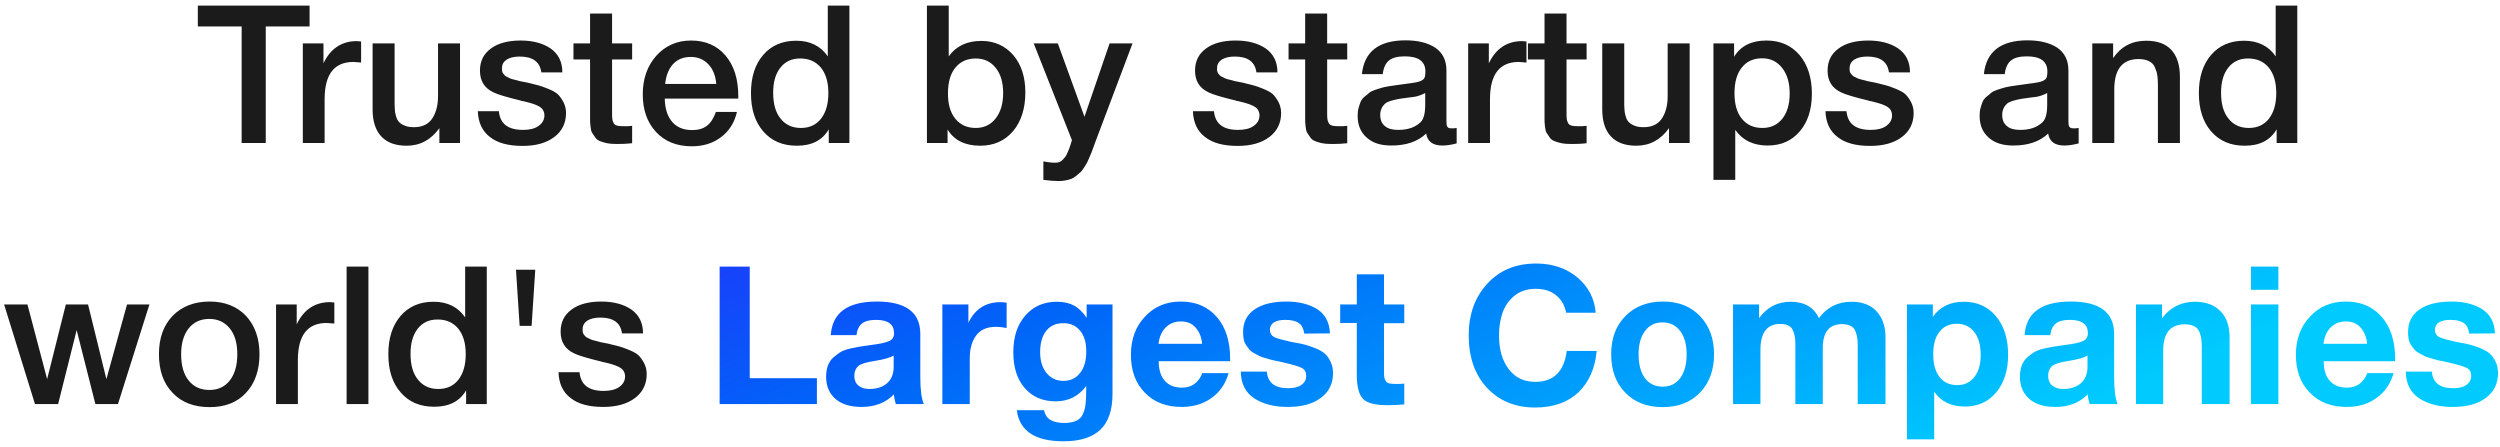 <?xml version="1.0" encoding="UTF-8"?> <svg xmlns="http://www.w3.org/2000/svg" width="431" height="77" viewBox="0 0 431 77" fill="none"><path d="M53.371 0.965V4.559H45.818V24.656H41.659V4.559H34.105V0.965H53.371ZM62.254 7.154V10.781C61.589 10.714 61.123 10.681 60.923 10.681C57.596 10.681 55.965 12.844 55.965 17.103V24.656H52.206V7.487H55.766V10.914C56.964 8.385 58.894 7.087 61.522 7.087L62.254 7.154ZM79.309 7.487V24.656H75.749V22.094C74.285 24.123 72.421 25.122 70.092 25.122C68.195 25.122 66.731 24.589 65.733 23.524C64.735 22.46 64.236 20.896 64.236 18.866V7.487H68.029V17.302C68.029 17.901 68.029 18.4 68.062 18.766C68.062 19.132 68.129 19.532 68.262 19.997C68.395 20.463 68.562 20.796 68.794 21.029C69.027 21.295 69.36 21.495 69.793 21.661C70.225 21.861 70.758 21.927 71.39 21.927C72.787 21.927 73.852 21.428 74.517 20.43C75.183 19.432 75.516 18.134 75.516 16.57V7.487H79.309ZM96.951 12.478H93.324C93.091 10.681 91.86 9.749 89.598 9.749C88.6 9.749 87.868 9.949 87.335 10.282C86.803 10.648 86.537 11.147 86.537 11.746C86.537 11.945 86.537 12.145 86.57 12.278C86.603 12.444 86.67 12.577 86.769 12.71C86.869 12.844 86.969 12.944 87.036 13.01C87.102 13.11 87.269 13.21 87.468 13.276C87.668 13.376 87.801 13.443 87.934 13.509C88.067 13.576 88.267 13.642 88.566 13.709C88.832 13.775 89.065 13.842 89.232 13.875C89.398 13.942 89.664 14.008 90.064 14.075C90.43 14.141 90.729 14.208 90.929 14.241C91.794 14.441 92.393 14.607 92.792 14.707C93.191 14.807 93.757 15.006 94.489 15.306C95.221 15.605 95.787 15.905 96.153 16.238C96.485 16.57 96.818 17.003 97.118 17.569C97.417 18.134 97.583 18.766 97.583 19.498C97.583 21.229 96.885 22.626 95.554 23.624C94.189 24.656 92.359 25.155 90.097 25.155C87.635 25.155 85.771 24.656 84.474 23.624C83.143 22.626 82.444 21.129 82.377 19.166H86.004C86.204 21.328 87.568 22.393 90.163 22.393C91.261 22.393 92.16 22.194 92.825 21.728C93.491 21.262 93.857 20.663 93.857 19.898C93.857 19.532 93.757 19.199 93.591 18.933C93.424 18.666 93.158 18.467 92.792 18.267C92.393 18.068 92.027 17.934 91.694 17.835C91.361 17.735 90.895 17.602 90.33 17.469L90.13 17.435C90.064 17.435 90.03 17.402 89.964 17.402C89.897 17.402 89.831 17.369 89.764 17.336C87.302 16.737 85.771 16.271 85.106 15.938C83.509 15.206 82.743 13.942 82.743 12.178C82.743 10.581 83.342 9.317 84.607 8.385C85.838 7.453 87.568 6.987 89.764 6.987C91.86 6.987 93.591 7.453 94.921 8.352C96.252 9.283 96.951 10.648 96.951 12.478ZM108.981 7.487V10.248H105.521V19.299C105.521 19.831 105.521 20.23 105.554 20.43C105.554 20.63 105.621 20.863 105.754 21.129C105.854 21.395 106.053 21.561 106.32 21.628C106.586 21.728 106.985 21.761 107.484 21.761C108.083 21.761 108.582 21.761 108.981 21.694V24.689C108.216 24.789 107.351 24.822 106.419 24.822C105.754 24.822 105.155 24.789 104.656 24.689C104.157 24.589 103.757 24.456 103.425 24.323C103.092 24.19 102.793 23.99 102.593 23.658C102.36 23.325 102.194 23.059 102.061 22.859C101.927 22.659 101.861 22.26 101.794 21.728C101.728 21.195 101.728 20.796 101.728 20.53V19.066V18.866V18.666V18.434V10.248H98.866V7.487H101.728V2.329H105.521V7.487H108.981ZM127.049 19.299C126.617 21.162 125.685 22.626 124.288 23.658C122.89 24.722 121.193 25.221 119.263 25.221C116.668 25.221 114.605 24.39 113.074 22.726C111.544 21.062 110.812 18.899 110.812 16.271C110.812 13.609 111.577 11.38 113.141 9.616C114.705 7.886 116.701 6.987 119.13 6.987C121.626 6.987 123.622 7.853 125.086 9.583C126.55 11.313 127.282 13.642 127.282 16.604V17.003H114.605C114.638 18.733 115.071 20.097 115.903 21.029C116.701 21.961 117.866 22.426 119.33 22.426C120.361 22.426 121.193 22.194 121.859 21.694C122.524 21.195 123.023 20.397 123.422 19.299H127.049ZM123.489 14.474C123.356 13.043 122.923 11.912 122.125 11.08C121.326 10.248 120.328 9.816 119.097 9.816C117.832 9.816 116.834 10.215 116.069 11.014C115.304 11.812 114.838 12.977 114.671 14.474H123.489ZM146.437 0.965V24.656H142.876V22.293C141.778 24.19 139.948 25.122 137.386 25.122C134.957 25.122 133.027 24.323 131.597 22.659C130.166 21.029 129.467 18.833 129.467 16.038C129.467 13.309 130.166 11.113 131.563 9.483C132.961 7.853 134.857 7.021 137.253 7.021C139.649 7.021 141.479 7.919 142.71 9.716V0.965H146.437ZM137.952 10.082C136.488 10.082 135.357 10.614 134.525 11.679C133.693 12.744 133.294 14.175 133.294 15.971C133.294 17.868 133.693 19.365 134.558 20.43C135.423 21.528 136.588 22.06 138.085 22.06C139.549 22.06 140.714 21.528 141.545 20.463C142.377 19.398 142.81 17.934 142.81 16.038C142.81 14.175 142.377 12.71 141.512 11.646C140.647 10.614 139.482 10.082 137.952 10.082ZM163.561 0.965V9.716C164.825 7.952 166.689 7.054 169.184 7.054C171.447 7.054 173.277 7.886 174.674 9.483C176.072 11.113 176.77 13.276 176.77 15.938C176.77 18.733 176.038 20.962 174.641 22.626C173.21 24.29 171.314 25.122 168.984 25.122C166.389 25.122 164.492 24.19 163.361 22.327V24.656H159.801V0.965H163.561ZM168.219 10.082C166.722 10.082 165.557 10.614 164.692 11.679C163.827 12.744 163.428 14.241 163.428 16.104C163.428 17.968 163.827 19.398 164.692 20.463C165.557 21.528 166.722 22.06 168.219 22.06C169.617 22.06 170.781 21.528 171.646 20.43C172.511 19.332 172.944 17.868 172.944 16.005C172.944 14.208 172.511 12.744 171.646 11.679C170.781 10.614 169.65 10.082 168.219 10.082ZM195.248 7.487L188.893 24.323C188.826 24.489 188.693 24.822 188.527 25.321C188.327 25.82 188.227 26.153 188.161 26.319C188.094 26.519 187.961 26.819 187.762 27.251C187.562 27.717 187.429 28.016 187.329 28.183L186.83 28.981C186.597 29.347 186.397 29.613 186.198 29.747C185.998 29.913 185.765 30.113 185.499 30.346C185.233 30.578 184.933 30.745 184.667 30.845C184.368 30.945 184.035 31.044 183.669 31.111C183.303 31.177 182.904 31.211 182.504 31.211C181.772 31.211 180.907 31.144 179.876 31.011V27.817C180.674 27.983 181.34 28.05 181.872 28.05C182.138 28.05 182.371 28.016 182.604 27.95C182.804 27.883 183.004 27.75 183.203 27.551C183.37 27.351 183.536 27.185 183.669 27.018C183.802 26.852 183.902 26.619 184.035 26.319C184.168 26.02 184.268 25.787 184.334 25.621C184.401 25.454 184.468 25.188 184.601 24.822C184.7 24.489 184.767 24.256 184.8 24.157L178.212 7.487H182.371L186.963 20.131L191.289 7.487H195.248ZM220.233 12.478H216.606C216.373 10.681 215.142 9.749 212.879 9.749C211.881 9.749 211.149 9.949 210.616 10.282C210.084 10.648 209.818 11.147 209.818 11.746C209.818 11.945 209.818 12.145 209.851 12.278C209.884 12.444 209.951 12.577 210.051 12.71C210.151 12.844 210.25 12.944 210.317 13.01C210.384 13.11 210.55 13.21 210.75 13.276C210.949 13.376 211.082 13.443 211.215 13.509C211.348 13.576 211.548 13.642 211.848 13.709C212.114 13.775 212.347 13.842 212.513 13.875C212.679 13.942 212.946 14.008 213.345 14.075C213.711 14.141 214.01 14.208 214.21 14.241C215.075 14.441 215.674 14.607 216.073 14.707C216.473 14.807 217.038 15.006 217.77 15.306C218.502 15.605 219.068 15.905 219.434 16.238C219.767 16.57 220.099 17.003 220.399 17.569C220.698 18.134 220.865 18.766 220.865 19.498C220.865 21.229 220.166 22.626 218.835 23.624C217.471 24.656 215.641 25.155 213.378 25.155C210.916 25.155 209.053 24.656 207.755 23.624C206.424 22.626 205.725 21.129 205.659 19.166H209.286C209.485 21.328 210.849 22.393 213.445 22.393C214.543 22.393 215.441 22.194 216.107 21.728C216.772 21.262 217.138 20.663 217.138 19.898C217.138 19.532 217.038 19.199 216.872 18.933C216.706 18.666 216.439 18.467 216.073 18.267C215.674 18.068 215.308 17.934 214.975 17.835C214.643 17.735 214.177 17.602 213.611 17.469L213.411 17.435C213.345 17.435 213.312 17.402 213.245 17.402C213.179 17.402 213.112 17.369 213.045 17.336C210.583 16.737 209.053 16.271 208.387 15.938C206.79 15.206 206.025 13.942 206.025 12.178C206.025 10.581 206.624 9.317 207.888 8.385C209.119 7.453 210.849 6.987 213.045 6.987C215.142 6.987 216.872 7.453 218.203 8.352C219.534 9.283 220.233 10.648 220.233 12.478ZM232.263 7.487V10.248H228.802V19.299C228.802 19.831 228.802 20.23 228.836 20.43C228.836 20.63 228.902 20.863 229.035 21.129C229.135 21.395 229.335 21.561 229.601 21.628C229.867 21.728 230.266 21.761 230.765 21.761C231.364 21.761 231.863 21.761 232.263 21.694V24.689C231.497 24.789 230.632 24.822 229.701 24.822C229.035 24.822 228.436 24.789 227.937 24.689C227.438 24.589 227.039 24.456 226.706 24.323C226.373 24.19 226.074 23.99 225.874 23.658C225.641 23.325 225.475 23.059 225.342 22.859C225.209 22.659 225.142 22.26 225.076 21.728C225.009 21.195 225.009 20.796 225.009 20.53V19.066V18.866V18.666V18.434V10.248H222.148V7.487H225.009V2.329H228.802V7.487H232.263ZM234.792 12.777C235.191 8.917 237.687 6.954 242.312 6.954C244.441 6.954 246.171 7.387 247.436 8.219C248.7 9.084 249.366 10.381 249.366 12.145V20.863C249.366 21.362 249.399 21.694 249.532 21.861C249.665 22.06 249.898 22.127 250.264 22.127C250.53 22.127 250.796 22.127 251.129 22.06V24.722C250.131 24.988 249.332 25.088 248.667 25.088C247.036 25.088 246.105 24.423 245.872 23.025C244.408 24.423 242.411 25.088 239.849 25.088C238.053 25.088 236.655 24.656 235.624 23.724C234.559 22.792 234.06 21.561 234.06 19.964C234.06 19.498 234.093 19.032 234.226 18.6C234.326 18.201 234.459 17.835 234.592 17.502C234.725 17.203 234.958 16.903 235.291 16.637C235.624 16.371 235.89 16.171 236.089 15.971C236.289 15.805 236.655 15.639 237.121 15.472C237.587 15.339 237.953 15.206 238.186 15.139C238.419 15.073 238.818 14.973 239.417 14.873C239.982 14.807 240.348 14.74 240.548 14.707C240.748 14.674 241.147 14.607 241.746 14.541C243.077 14.374 244.009 14.241 244.508 14.108C244.974 13.975 245.306 13.809 245.506 13.542C245.639 13.376 245.739 12.977 245.739 12.311C245.739 10.581 244.541 9.716 242.212 9.716C240.947 9.716 240.049 9.949 239.483 10.415C238.884 10.88 238.518 11.679 238.385 12.777H234.792ZM245.706 16.038C245.406 16.204 245.073 16.337 244.707 16.471C244.308 16.604 244.009 16.67 243.776 16.703C243.543 16.737 243.177 16.77 242.678 16.837C242.179 16.903 241.846 16.97 241.713 16.97C241.247 17.036 240.881 17.103 240.615 17.169C240.348 17.236 240.016 17.302 239.616 17.435C239.217 17.569 238.918 17.735 238.718 17.934C238.518 18.134 238.319 18.367 238.186 18.7C238.019 19.032 237.953 19.398 237.953 19.831C237.953 20.663 238.219 21.295 238.751 21.728C239.284 22.194 240.049 22.393 241.047 22.393C242.711 22.393 244.009 21.961 244.94 21.029C245.439 20.53 245.706 19.532 245.706 18.068V16.038ZM263.163 7.154V10.781C262.498 10.714 262.032 10.681 261.832 10.681C258.505 10.681 256.874 12.844 256.874 17.103V24.656H253.114V7.487H256.675V10.914C257.872 8.385 259.802 7.087 262.431 7.087L263.163 7.154ZM273.53 7.487V10.248H270.069V19.299C270.069 19.831 270.069 20.23 270.103 20.43C270.103 20.63 270.169 20.863 270.302 21.129C270.402 21.395 270.602 21.561 270.868 21.628C271.134 21.728 271.533 21.761 272.032 21.761C272.631 21.761 273.131 21.761 273.53 21.694V24.689C272.765 24.789 271.899 24.822 270.968 24.822C270.302 24.822 269.703 24.789 269.204 24.689C268.705 24.589 268.306 24.456 267.973 24.323C267.64 24.19 267.341 23.99 267.141 23.658C266.908 23.325 266.742 23.059 266.609 22.859C266.476 22.659 266.409 22.26 266.343 21.728C266.276 21.195 266.276 20.796 266.276 20.53V19.066V18.866V18.666V18.434V10.248H263.415V7.487H266.276V2.329H270.069V7.487H273.53ZM291.298 7.487V24.656H287.738V22.094C286.274 24.123 284.411 25.122 282.081 25.122C280.185 25.122 278.721 24.589 277.723 23.524C276.724 22.46 276.225 20.896 276.225 18.866V7.487H280.018V17.302C280.018 17.901 280.018 18.4 280.052 18.766C280.052 19.132 280.118 19.532 280.251 19.997C280.384 20.463 280.551 20.796 280.784 21.029C281.017 21.295 281.349 21.495 281.782 21.661C282.214 21.861 282.747 21.927 283.379 21.927C284.777 21.927 285.841 21.428 286.507 20.43C287.172 19.432 287.505 18.134 287.505 16.57V7.487H291.298ZM298.958 7.487V9.782C300.09 7.919 301.953 6.987 304.548 6.987C306.911 6.987 308.807 7.819 310.238 9.483C311.636 11.147 312.368 13.376 312.368 16.138C312.368 18.866 311.669 21.029 310.271 22.659C308.874 24.29 307.044 25.088 304.748 25.088C302.286 25.088 300.422 24.19 299.158 22.393V31.011H295.398V7.487H298.958ZM303.783 10.049C302.286 10.049 301.121 10.581 300.289 11.646C299.424 12.71 299.025 14.208 299.025 16.071C299.025 17.934 299.424 19.398 300.289 20.463C301.154 21.528 302.319 22.06 303.85 22.06C305.28 22.06 306.412 21.528 307.277 20.463C308.109 19.398 308.541 17.968 308.541 16.138C308.541 14.274 308.109 12.81 307.244 11.712C306.378 10.614 305.247 10.049 303.783 10.049ZM329.282 12.478H325.655C325.422 10.681 324.191 9.749 321.928 9.749C320.93 9.749 320.198 9.949 319.665 10.282C319.133 10.648 318.867 11.147 318.867 11.746C318.867 11.945 318.867 12.145 318.9 12.278C318.933 12.444 319 12.577 319.1 12.71C319.2 12.844 319.299 12.944 319.366 13.01C319.433 13.11 319.599 13.21 319.799 13.276C319.998 13.376 320.131 13.443 320.264 13.509C320.398 13.576 320.597 13.642 320.897 13.709C321.163 13.775 321.396 13.842 321.562 13.875C321.728 13.942 321.995 14.008 322.394 14.075C322.76 14.141 323.059 14.208 323.259 14.241C324.124 14.441 324.723 14.607 325.122 14.707C325.522 14.807 326.087 15.006 326.819 15.306C327.551 15.605 328.117 15.905 328.483 16.238C328.816 16.57 329.148 17.003 329.448 17.569C329.747 18.134 329.914 18.766 329.914 19.498C329.914 21.229 329.215 22.626 327.884 23.624C326.52 24.656 324.69 25.155 322.427 25.155C319.965 25.155 318.102 24.656 316.804 23.624C315.473 22.626 314.774 21.129 314.708 19.166H318.335C318.534 21.328 319.898 22.393 322.494 22.393C323.592 22.393 324.49 22.194 325.156 21.728C325.821 21.262 326.187 20.663 326.187 19.898C326.187 19.532 326.087 19.199 325.921 18.933C325.755 18.666 325.488 18.467 325.122 18.267C324.723 18.068 324.357 17.934 324.024 17.835C323.692 17.735 323.226 17.602 322.66 17.469L322.46 17.435C322.394 17.435 322.361 17.402 322.294 17.402C322.228 17.402 322.161 17.369 322.094 17.336C319.632 16.737 318.102 16.271 317.436 15.938C315.839 15.206 315.074 13.942 315.074 12.178C315.074 10.581 315.673 9.317 316.937 8.385C318.168 7.453 319.898 6.987 322.094 6.987C324.191 6.987 325.921 7.453 327.252 8.352C328.583 9.283 329.282 10.648 329.282 12.478ZM342.021 12.777C342.42 8.917 344.916 6.954 349.541 6.954C351.671 6.954 353.401 7.387 354.665 8.219C355.93 9.084 356.595 10.381 356.595 12.145V20.863C356.595 21.362 356.628 21.694 356.761 21.861C356.894 22.06 357.127 22.127 357.493 22.127C357.76 22.127 358.026 22.127 358.359 22.06V24.722C357.36 24.988 356.562 25.088 355.896 25.088C354.266 25.088 353.334 24.423 353.101 23.025C351.637 24.423 349.641 25.088 347.079 25.088C345.282 25.088 343.885 24.656 342.853 23.724C341.788 22.792 341.289 21.561 341.289 19.964C341.289 19.498 341.322 19.032 341.456 18.6C341.555 18.201 341.688 17.835 341.822 17.502C341.955 17.203 342.188 16.903 342.52 16.637C342.853 16.371 343.119 16.171 343.319 15.971C343.518 15.805 343.885 15.639 344.35 15.472C344.816 15.339 345.182 15.206 345.415 15.139C345.648 15.073 346.047 14.973 346.646 14.873C347.212 14.807 347.578 14.74 347.778 14.707C347.977 14.674 348.376 14.607 348.975 14.541C350.306 14.374 351.238 14.241 351.737 14.108C352.203 13.975 352.536 13.809 352.735 13.542C352.868 13.376 352.968 12.977 352.968 12.311C352.968 10.581 351.77 9.716 349.441 9.716C348.177 9.716 347.278 9.949 346.713 10.415C346.114 10.88 345.748 11.679 345.615 12.777H342.021ZM352.935 16.038C352.635 16.204 352.303 16.337 351.937 16.471C351.537 16.604 351.238 16.67 351.005 16.703C350.772 16.737 350.406 16.77 349.907 16.837C349.408 16.903 349.075 16.97 348.942 16.97C348.476 17.036 348.11 17.103 347.844 17.169C347.578 17.236 347.245 17.302 346.846 17.435C346.447 17.569 346.147 17.735 345.947 17.934C345.748 18.134 345.548 18.367 345.415 18.7C345.249 19.032 345.182 19.398 345.182 19.831C345.182 20.663 345.448 21.295 345.981 21.728C346.513 22.194 347.278 22.393 348.277 22.393C349.94 22.393 351.238 21.961 352.17 21.029C352.669 20.53 352.935 19.532 352.935 18.068V16.038ZM364.303 7.487V10.015C365.668 8.019 367.564 7.021 369.993 7.021C371.923 7.021 373.387 7.553 374.352 8.618C375.317 9.683 375.816 11.213 375.816 13.21V24.656H372.023V14.674C372.023 14.008 371.99 13.443 371.923 12.977C371.856 12.511 371.69 12.045 371.49 11.579C371.291 11.113 370.958 10.781 370.492 10.548C370.026 10.315 369.427 10.182 368.695 10.182C365.9 10.182 364.503 11.945 364.503 15.406V24.656H360.71V7.487H364.303ZM396.054 0.965V24.656H392.493V22.293C391.395 24.19 389.565 25.122 387.003 25.122C384.574 25.122 382.644 24.323 381.214 22.659C379.783 21.029 379.084 18.833 379.084 16.038C379.084 13.309 379.783 11.113 381.18 9.483C382.578 7.853 384.474 7.021 386.87 7.021C389.266 7.021 391.096 7.919 392.327 9.716V0.965H396.054ZM387.569 10.082C386.105 10.082 384.974 10.614 384.142 11.679C383.31 12.744 382.911 14.175 382.911 15.971C382.911 17.868 383.31 19.365 384.175 20.43C385.04 21.528 386.205 22.06 387.702 22.06C389.166 22.06 390.331 21.528 391.162 20.463C391.994 19.398 392.427 17.934 392.427 16.038C392.427 14.175 391.994 12.71 391.129 11.646C390.264 10.614 389.099 10.082 387.569 10.082ZM0.706 52.487H4.732L8.126 65.364L11.353 52.487H15.18L18.341 65.364L21.901 52.487H25.761L20.337 69.656H16.444L13.217 56.912L10.022 69.656H6.03L0.706 52.487ZM36.153 51.987C38.748 51.987 40.844 52.819 42.408 54.45C43.939 56.113 44.737 58.309 44.737 61.071C44.737 63.866 43.939 66.096 42.408 67.726C40.878 69.39 38.781 70.188 36.153 70.188C33.458 70.188 31.328 69.39 29.764 67.726C28.167 66.096 27.402 63.866 27.402 61.071C27.402 58.309 28.167 56.113 29.764 54.45C31.361 52.819 33.491 51.987 36.153 51.987ZM36.086 54.982C34.556 54.982 33.391 55.548 32.526 56.612C31.661 57.711 31.228 59.208 31.228 61.071C31.228 63.001 31.661 64.532 32.526 65.596C33.391 66.694 34.589 67.227 36.12 67.227C37.584 67.227 38.748 66.694 39.613 65.596C40.478 64.498 40.911 62.968 40.911 61.038C40.911 59.175 40.478 57.677 39.613 56.612C38.748 55.548 37.584 54.982 36.086 54.982ZM57.64 52.154V55.781C56.974 55.714 56.509 55.681 56.309 55.681C52.982 55.681 51.351 57.844 51.351 62.103V69.656H47.591V52.487H51.152V55.914C52.349 53.385 54.279 52.087 56.908 52.087L57.64 52.154ZM63.515 45.965V69.656H59.755V45.965H63.515ZM83.919 45.965V69.656H80.358V67.293C79.26 69.19 77.43 70.122 74.868 70.122C72.439 70.122 70.509 69.323 69.079 67.659C67.648 66.029 66.949 63.833 66.949 61.038C66.949 58.309 67.648 56.113 69.045 54.483C70.443 52.853 72.339 52.021 74.735 52.021C77.131 52.021 78.961 52.919 80.192 54.716V45.965H83.919ZM75.434 55.082C73.97 55.082 72.838 55.614 72.007 56.679C71.175 57.744 70.775 59.175 70.775 60.971C70.775 62.868 71.175 64.365 72.04 65.43C72.905 66.528 74.07 67.06 75.567 67.06C77.031 67.06 78.196 66.528 79.027 65.463C79.859 64.398 80.292 62.934 80.292 61.038C80.292 59.175 79.859 57.711 78.994 56.646C78.129 55.614 76.964 55.082 75.434 55.082ZM91.649 56.18H89.586L88.954 46.497H92.281L91.649 56.18ZM110.859 57.478H107.232C106.999 55.681 105.768 54.749 103.505 54.749C102.507 54.749 101.775 54.949 101.242 55.282C100.71 55.648 100.444 56.147 100.444 56.746C100.444 56.945 100.444 57.145 100.477 57.278C100.51 57.444 100.577 57.577 100.677 57.711C100.777 57.844 100.876 57.944 100.943 58.01C101.01 58.11 101.176 58.21 101.376 58.276C101.575 58.376 101.708 58.443 101.841 58.509C101.974 58.576 102.174 58.642 102.474 58.709C102.74 58.775 102.973 58.842 103.139 58.875C103.305 58.942 103.572 59.008 103.971 59.075C104.337 59.141 104.636 59.208 104.836 59.241C105.701 59.441 106.3 59.607 106.699 59.707C107.099 59.807 107.664 60.006 108.396 60.306C109.128 60.605 109.694 60.905 110.06 61.237C110.393 61.57 110.725 62.003 111.025 62.569C111.324 63.134 111.491 63.766 111.491 64.498C111.491 66.229 110.792 67.626 109.461 68.624C108.097 69.656 106.267 70.155 104.004 70.155C101.542 70.155 99.679 69.656 98.381 68.624C97.05 67.626 96.351 66.129 96.285 64.166H99.912C100.111 66.328 101.475 67.393 104.071 67.393C105.169 67.393 106.067 67.194 106.733 66.728C107.398 66.262 107.764 65.663 107.764 64.898C107.764 64.532 107.664 64.199 107.498 63.933C107.332 63.666 107.065 63.467 106.699 63.267C106.3 63.068 105.934 62.934 105.601 62.835C105.269 62.735 104.803 62.602 104.237 62.469L104.037 62.435C103.971 62.435 103.938 62.402 103.871 62.402C103.805 62.402 103.738 62.369 103.671 62.336C101.209 61.737 99.679 61.271 99.013 60.938C97.416 60.206 96.651 58.942 96.651 57.178C96.651 55.581 97.25 54.317 98.514 53.385C99.745 52.453 101.475 51.987 103.671 51.987C105.768 51.987 107.498 52.453 108.829 53.352C110.16 54.283 110.859 55.648 110.859 57.478Z" fill="#1B1B1B"></path><path d="M140.834 65.197V69.656H124.064V45.965H129.255V65.197H140.834ZM159.26 69.656H154.435C154.302 69.223 154.169 68.658 154.103 67.992C152.672 69.456 150.808 70.155 148.546 70.155C146.649 70.155 145.152 69.722 144.054 68.791C142.989 67.859 142.423 66.595 142.423 64.964C142.423 64.232 142.523 63.6 142.723 63.034C142.923 62.502 143.222 62.036 143.655 61.637C144.087 61.271 144.486 60.971 144.886 60.705C145.285 60.472 145.817 60.273 146.483 60.106C147.182 59.973 147.747 59.84 148.147 59.773C148.579 59.707 149.178 59.607 149.943 59.507C151.607 59.308 152.705 59.075 153.271 58.809C153.836 58.576 154.136 58.11 154.136 57.444C154.136 55.914 153.104 55.148 151.041 55.148C149.943 55.148 149.145 55.348 148.646 55.747C148.113 56.147 147.781 56.812 147.647 57.777H143.222C143.488 53.917 146.117 51.987 151.174 51.987C156.165 51.987 158.661 53.851 158.661 57.577V64.998C158.661 67.194 158.861 68.724 159.26 69.656ZM154.069 61.304C153.537 61.637 152.406 61.97 150.742 62.236C149.344 62.435 148.446 62.735 148.013 63.068C147.548 63.467 147.281 64.066 147.281 64.798C147.281 65.497 147.514 66.062 147.98 66.462C148.446 66.861 149.078 67.06 149.877 67.06C151.141 67.06 152.173 66.728 152.938 66.062C153.703 65.397 154.069 64.432 154.069 63.234V61.304ZM173.542 52.187V56.546C172.876 56.413 172.244 56.346 171.712 56.346C170.148 56.346 169.016 56.845 168.284 57.844C167.552 58.842 167.186 60.139 167.186 61.803V69.656H162.461V52.487H166.953V55.648C168.085 53.285 169.915 52.087 172.51 52.087C172.71 52.087 173.076 52.121 173.542 52.187ZM191.798 52.487V67.892C191.798 70.687 191.099 72.75 189.702 74.081C188.304 75.412 186.175 76.078 183.346 76.078C178.422 76.078 175.76 74.281 175.294 70.721H179.986C180.152 71.486 180.518 72.052 181.084 72.384C181.616 72.717 182.415 72.917 183.446 72.917C184.91 72.917 185.908 72.551 186.441 71.819C186.94 71.087 187.206 69.989 187.239 68.458L187.273 66.528C185.975 68.291 184.211 69.19 182.015 69.19C179.753 69.19 177.989 68.425 176.658 66.894C175.327 65.364 174.695 63.3 174.695 60.738C174.695 58.11 175.361 56.014 176.758 54.416C178.122 52.819 179.952 52.021 182.215 52.021C183.413 52.021 184.378 52.254 185.176 52.686C185.975 53.119 186.674 53.818 187.339 54.782V52.487H191.798ZM183.313 55.714C182.049 55.714 181.084 56.147 180.385 57.012C179.686 57.877 179.32 59.108 179.32 60.705C179.32 62.203 179.686 63.4 180.418 64.299C181.15 65.197 182.115 65.663 183.313 65.663C184.544 65.663 185.509 65.197 186.208 64.299C186.94 63.367 187.273 62.136 187.273 60.605C187.273 59.075 186.94 57.877 186.208 57.012C185.509 56.147 184.544 55.714 183.313 55.714ZM211.806 64.332C211.274 66.195 210.276 67.626 208.845 68.624C207.414 69.656 205.717 70.155 203.721 70.155C201.092 70.155 198.963 69.356 197.365 67.693C195.768 66.062 194.97 63.899 194.97 61.171C194.97 58.509 195.768 56.313 197.399 54.583C198.996 52.853 201.059 51.987 203.588 51.987C206.183 51.987 208.246 52.886 209.777 54.649C211.307 56.413 212.072 58.809 212.072 61.803V62.269H199.761C199.761 63.766 200.127 64.898 200.826 65.663C201.525 66.462 202.523 66.828 203.787 66.828C205.451 66.828 206.616 65.996 207.281 64.332H211.806ZM207.248 59.274C207.148 58.143 206.782 57.245 206.15 56.513C205.551 55.781 204.686 55.415 203.554 55.415C202.523 55.415 201.658 55.781 200.959 56.446C200.294 57.145 199.861 58.077 199.728 59.274H207.248ZM229.282 57.478L224.857 57.511C224.724 56.646 224.424 56.014 223.892 55.681C223.359 55.315 222.594 55.148 221.596 55.148C220.764 55.148 220.099 55.282 219.633 55.581C219.167 55.88 218.934 56.313 218.934 56.845C218.934 57.444 219.2 57.877 219.733 58.143C220.265 58.376 221.23 58.642 222.594 58.942C222.86 58.975 223.027 59.008 223.127 59.041C223.925 59.175 224.591 59.308 225.056 59.441C225.522 59.574 226.121 59.773 226.787 60.04C227.485 60.306 228.018 60.639 228.384 60.971C228.783 61.304 229.116 61.77 229.382 62.336C229.681 62.934 229.815 63.6 229.815 64.332C229.815 66.129 229.116 67.559 227.718 68.591C226.321 69.656 224.424 70.155 221.962 70.155C219.633 70.155 217.736 69.656 216.206 68.658C214.708 67.659 213.943 66.129 213.91 64.066H218.402C218.568 65.996 219.799 66.927 222.062 66.927C223.027 66.927 223.792 66.761 224.358 66.362C224.923 65.962 225.189 65.463 225.189 64.798C225.189 64.166 224.957 63.7 224.424 63.434C223.925 63.167 222.993 62.901 221.596 62.569C221.496 62.569 221.396 62.535 221.33 62.502C221.197 62.469 220.831 62.402 220.298 62.269C219.766 62.169 219.4 62.103 219.2 62.036C219.001 61.97 218.635 61.87 218.169 61.737C217.703 61.603 217.337 61.504 217.104 61.371C216.904 61.237 216.605 61.104 216.239 60.905C215.873 60.705 215.607 60.505 215.407 60.273C215.241 60.073 215.041 59.807 214.841 59.507C214.642 59.208 214.475 58.875 214.409 58.476C214.342 58.11 214.309 57.711 214.309 57.245C214.309 55.581 214.941 54.283 216.272 53.352C217.57 52.453 219.433 51.987 221.829 51.987C223.958 51.987 225.722 52.453 227.119 53.318C228.484 54.217 229.216 55.614 229.282 57.478ZM242.096 52.487V55.714H238.602V63.8C238.602 64.299 238.602 64.665 238.636 64.898C238.636 65.131 238.735 65.364 238.869 65.63C239.002 65.863 239.201 66.029 239.468 66.096C239.734 66.162 240.133 66.195 240.665 66.195C241.231 66.195 241.697 66.195 242.096 66.129V69.722C240.932 69.822 239.967 69.855 239.235 69.855C237.172 69.855 235.741 69.523 235.009 68.791C234.277 68.059 233.911 66.661 233.911 64.598V55.681H231.049V52.487H233.911V47.296H238.602V52.487H242.096ZM275.266 60.505C275 63.5 273.935 65.863 272.138 67.626C270.308 69.356 267.813 70.255 264.652 70.255C261.191 70.255 258.43 69.09 256.333 66.828C254.237 64.565 253.206 61.537 253.206 57.81C253.206 54.25 254.237 51.289 256.367 48.96C258.496 46.597 261.324 45.433 264.851 45.433C267.646 45.433 270.009 46.231 271.939 47.828C273.835 49.425 274.9 51.455 275.1 53.917H270.009C269.743 52.586 269.144 51.588 268.212 50.856C267.28 50.124 266.149 49.791 264.752 49.791C263.287 49.791 262.09 50.191 261.091 50.989C260.093 51.788 259.428 52.786 259.028 53.951C258.629 55.148 258.43 56.413 258.43 57.81C258.43 60.273 258.995 62.203 260.127 63.666C261.258 65.131 262.755 65.829 264.685 65.829C267.846 65.829 269.643 64.066 270.109 60.505H275.266ZM286.719 51.987C289.348 51.987 291.477 52.819 293.074 54.483C294.672 56.147 295.503 58.343 295.503 61.071C295.503 63.833 294.672 66.029 293.074 67.693C291.477 69.356 289.314 70.188 286.653 70.188C283.957 70.188 281.795 69.356 280.198 67.693C278.567 66.029 277.769 63.833 277.769 61.071C277.769 58.343 278.567 56.147 280.231 54.483C281.861 52.819 284.024 51.987 286.719 51.987ZM286.586 55.581C285.322 55.581 284.323 56.08 283.591 57.078C282.859 58.043 282.493 59.374 282.493 61.104C282.493 62.835 282.859 64.199 283.591 65.197C284.323 66.162 285.322 66.661 286.653 66.661C287.95 66.661 288.948 66.162 289.681 65.164C290.413 64.166 290.779 62.801 290.779 61.038C290.779 59.341 290.379 58.01 289.647 57.045C288.915 56.08 287.884 55.581 286.586 55.581ZM325.061 69.656H320.27V59.407C320.27 58.276 320.07 57.411 319.737 56.812C319.371 56.213 318.639 55.88 317.541 55.88C315.345 55.88 314.247 57.278 314.247 60.006V69.656H309.522V59.208C309.522 58.143 309.323 57.344 308.99 56.746C308.624 56.147 307.925 55.847 306.927 55.847C304.631 55.847 303.5 57.344 303.5 60.339V69.656H298.775V52.487H303.267V54.849C304.598 52.986 306.428 52.021 308.724 52.021C311.086 52.021 312.717 52.986 313.582 54.849C314.946 52.986 316.809 52.021 319.205 52.021C321.068 52.021 322.532 52.586 323.531 53.684C324.529 54.782 325.061 56.246 325.061 58.11V69.656ZM333.222 52.487V54.616C334.453 52.886 336.216 52.021 338.545 52.021C340.841 52.021 342.705 52.853 344.102 54.516C345.5 56.18 346.198 58.409 346.198 61.171C346.198 63.866 345.5 66.029 344.135 67.659C342.771 69.29 340.974 70.088 338.745 70.088C336.416 70.088 334.652 69.257 333.455 67.526V75.745H328.763V52.487H333.222ZM337.381 55.814C336.083 55.814 335.085 56.28 334.353 57.211C333.621 58.143 333.288 59.441 333.288 61.104C333.288 62.768 333.654 64.066 334.386 64.998C335.118 65.929 336.116 66.395 337.414 66.395C338.678 66.395 339.643 65.929 340.375 64.998C341.107 64.066 341.473 62.801 341.473 61.171C341.473 59.507 341.107 58.21 340.375 57.245C339.643 56.313 338.645 55.814 337.381 55.814ZM365.075 69.656H360.251C360.118 69.223 359.984 68.658 359.918 67.992C358.487 69.456 356.624 70.155 354.361 70.155C352.465 70.155 350.967 69.722 349.869 68.791C348.805 67.859 348.239 66.595 348.239 64.964C348.239 64.232 348.339 63.6 348.538 63.034C348.738 62.502 349.037 62.036 349.47 61.637C349.903 61.271 350.302 60.971 350.701 60.705C351.1 60.472 351.633 60.273 352.298 60.106C352.997 59.973 353.563 59.84 353.962 59.773C354.395 59.707 354.993 59.607 355.759 59.507C357.422 59.308 358.52 59.075 359.086 58.809C359.652 58.576 359.951 58.11 359.951 57.444C359.951 55.914 358.92 55.148 356.857 55.148C355.759 55.148 354.96 55.348 354.461 55.747C353.929 56.147 353.596 56.812 353.463 57.777H349.037C349.304 53.917 351.932 51.987 356.99 51.987C361.981 51.987 364.476 53.851 364.476 57.577V64.998C364.476 67.194 364.676 68.724 365.075 69.656ZM359.885 61.304C359.352 61.637 358.221 61.97 356.557 62.236C355.16 62.435 354.261 62.735 353.829 63.068C353.363 63.467 353.097 64.066 353.097 64.798C353.097 65.497 353.33 66.062 353.796 66.462C354.261 66.861 354.894 67.06 355.692 67.06C356.957 67.06 357.988 66.728 358.753 66.062C359.519 65.397 359.885 64.432 359.885 63.234V61.304ZM384.381 69.656H379.59V59.64C379.59 58.443 379.39 57.511 378.991 56.879C378.592 56.246 377.793 55.914 376.662 55.914C374.166 55.914 372.935 57.444 372.935 60.439V69.656H368.244V52.487H372.736V54.882C374.133 52.986 376.03 52.021 378.425 52.021C380.255 52.021 381.719 52.553 382.784 53.618C383.849 54.683 384.381 56.213 384.381 58.176V69.656ZM392.792 45.965V49.958H388.067V45.965H392.792ZM392.792 52.487V69.656H388.067V52.487H392.792ZM412.65 64.332C412.118 66.195 411.12 67.626 409.689 68.624C408.258 69.656 406.561 70.155 404.565 70.155C401.936 70.155 399.806 69.356 398.209 67.693C396.612 66.062 395.814 63.899 395.814 61.171C395.814 58.509 396.612 56.313 398.243 54.583C399.84 52.853 401.903 51.987 404.432 51.987C407.027 51.987 409.09 52.886 410.62 54.649C412.151 56.413 412.916 58.809 412.916 61.803V62.269H400.605C400.605 63.766 400.971 64.898 401.67 65.663C402.369 66.462 403.367 66.828 404.631 66.828C406.295 66.828 407.459 65.996 408.125 64.332H412.65ZM408.092 59.274C407.992 58.143 407.626 57.245 406.994 56.513C406.395 55.781 405.53 55.415 404.398 55.415C403.367 55.415 402.502 55.781 401.803 56.446C401.137 57.145 400.705 58.077 400.572 59.274H408.092ZM430.126 57.478L425.701 57.511C425.568 56.646 425.268 56.014 424.736 55.681C424.203 55.315 423.438 55.148 422.44 55.148C421.608 55.148 420.943 55.282 420.477 55.581C420.011 55.88 419.778 56.313 419.778 56.845C419.778 57.444 420.044 57.877 420.577 58.143C421.109 58.376 422.074 58.642 423.438 58.942C423.704 58.975 423.871 59.008 423.97 59.041C424.769 59.175 425.434 59.308 425.9 59.441C426.366 59.574 426.965 59.773 427.631 60.04C428.329 60.306 428.862 60.639 429.228 60.971C429.627 61.304 429.96 61.77 430.226 62.336C430.525 62.934 430.658 63.6 430.658 64.332C430.658 66.129 429.96 67.559 428.562 68.591C427.165 69.656 425.268 70.155 422.806 70.155C420.477 70.155 418.58 69.656 417.049 68.658C415.552 67.659 414.787 66.129 414.754 64.066H419.246C419.412 65.996 420.643 66.927 422.906 66.927C423.871 66.927 424.636 66.761 425.202 66.362C425.767 65.962 426.033 65.463 426.033 64.798C426.033 64.166 425.8 63.7 425.268 63.434C424.769 63.167 423.837 62.901 422.44 62.569C422.34 62.569 422.24 62.535 422.174 62.502C422.041 62.469 421.675 62.402 421.142 62.269C420.61 62.169 420.244 62.103 420.044 62.036C419.844 61.97 419.478 61.87 419.013 61.737C418.547 61.603 418.181 61.504 417.948 61.371C417.748 61.237 417.449 61.104 417.083 60.905C416.717 60.705 416.451 60.505 416.251 60.273C416.085 60.073 415.885 59.807 415.685 59.507C415.486 59.208 415.319 58.875 415.253 58.476C415.186 58.11 415.153 57.711 415.153 57.245C415.153 55.581 415.785 54.283 417.116 53.352C418.414 52.453 420.277 51.987 422.673 51.987C424.802 51.987 426.566 52.453 427.963 53.318C429.327 54.217 430.059 55.614 430.126 57.478Z" fill="url(#paint0_linear_15081_64652)"></path><defs><linearGradient id="paint0_linear_15081_64652" x1="6.302e-06" y1="39.156" x2="65.674" y2="194.262" gradientUnits="userSpaceOnUse"><stop stop-color="#4300FF"></stop><stop offset="0.5" stop-color="#0065F8"></stop><stop offset="1" stop-color="#00CAFF"></stop></linearGradient></defs></svg> 